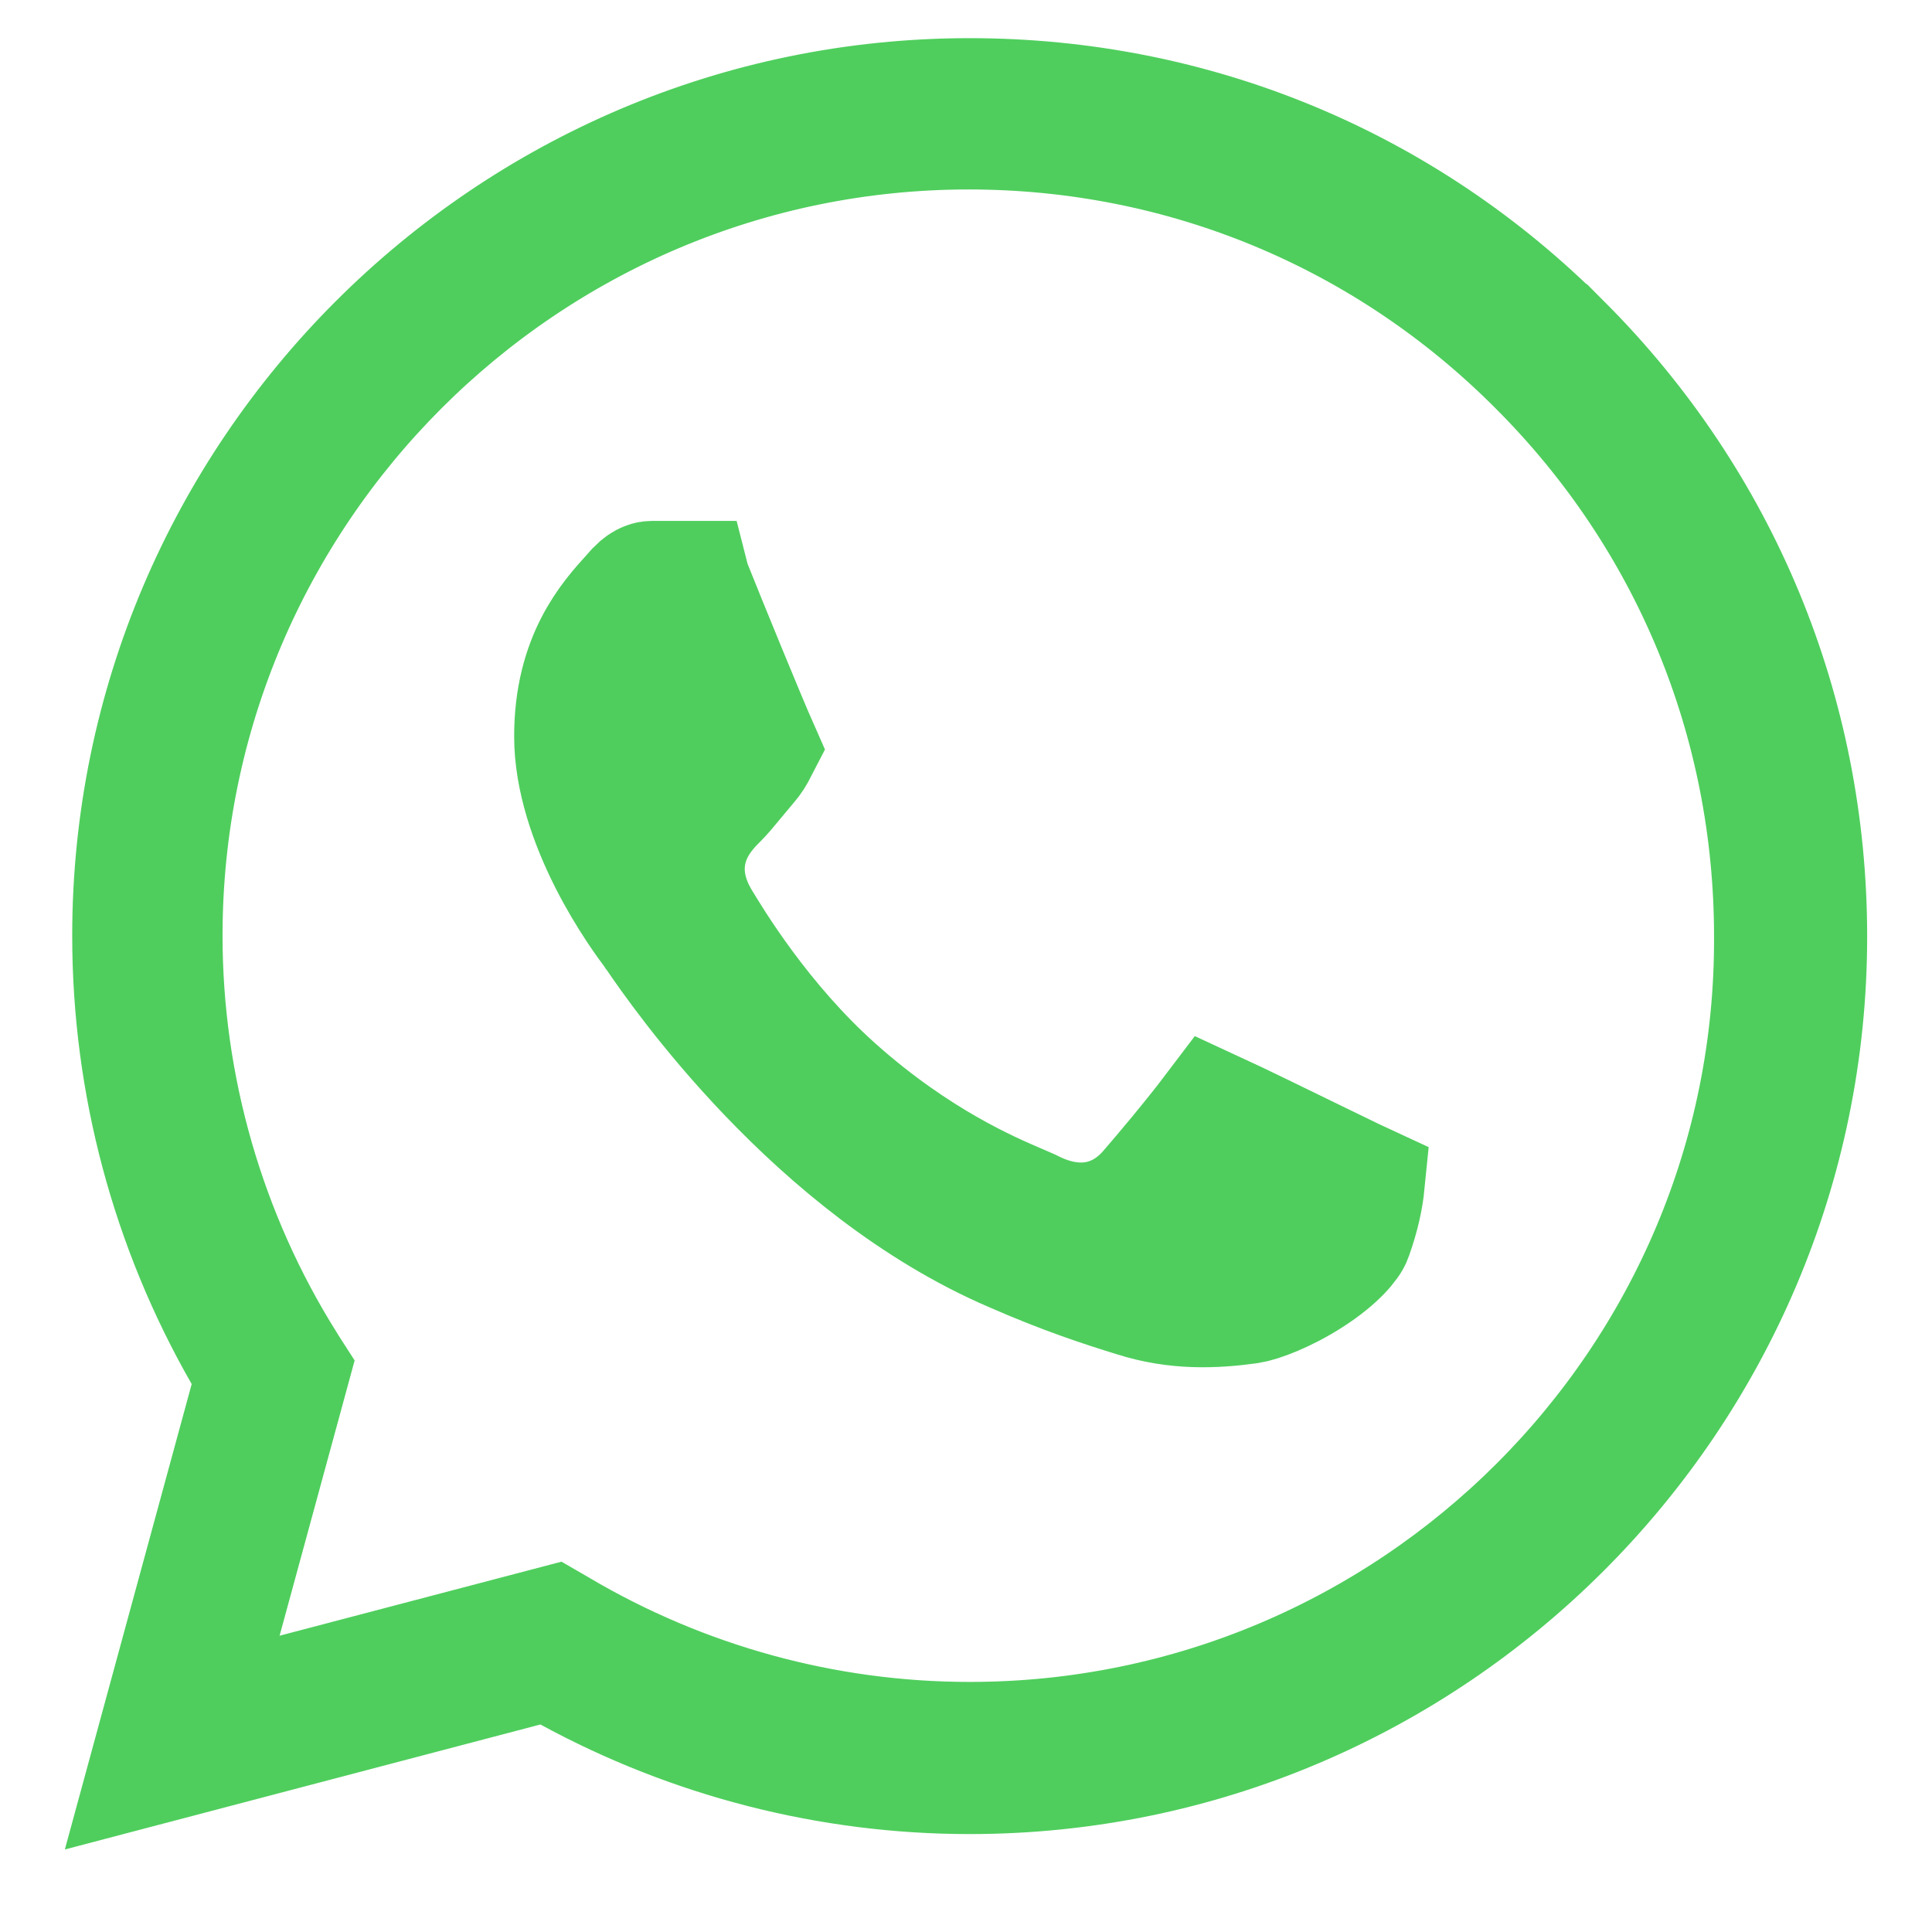 <svg width="16" height="16" viewBox="0 0 16 16" fill="none" xmlns="http://www.w3.org/2000/svg">
<path d="M12.933 2.852L12.934 2.852C14.242 4.161 14.963 5.901 14.963 7.756C14.963 11.575 11.849 14.689 8.03 14.689C6.869 14.689 5.729 14.395 4.714 13.842L4.54 13.747L4.348 13.798L1.247 14.613L2.07 11.593L2.124 11.393L2.021 11.213C1.419 10.163 1.098 8.973 1.098 7.749C1.098 3.93 4.211 0.816 8.03 0.816C9.885 0.816 11.625 1.536 12.933 2.852ZM4.623 13.495L4.623 13.495L4.626 13.497C5.655 14.105 6.83 14.429 8.03 14.429C11.71 14.429 14.711 11.439 14.695 7.755C14.695 5.974 14.005 4.295 12.742 3.031C11.485 1.767 9.805 1.069 8.023 1.069C4.341 1.069 1.343 4.068 1.343 7.749C1.343 9.006 1.699 10.238 2.364 11.299L2.364 11.299L2.367 11.305L2.396 11.35L1.833 13.415L1.605 14.25L2.442 14.03L4.578 13.469L4.623 13.495ZM5.232 4.928C5.246 4.912 5.26 4.897 5.273 4.882C5.307 4.847 5.335 4.831 5.353 4.824C5.375 4.815 5.391 4.814 5.398 4.814H5.398H5.399H5.4H5.401H5.401H5.402H5.403H5.404H5.404H5.405H5.406H5.406H5.407H5.408H5.409H5.409H5.41H5.411H5.412H5.412H5.413H5.414H5.415H5.415H5.416H5.417H5.418H5.418H5.419H5.42H5.421H5.421H5.422H5.423H5.424H5.424H5.425H5.426H5.427H5.427H5.428H5.429H5.429H5.43H5.431H5.432H5.432H5.433H5.434H5.435H5.435H5.436H5.437H5.438H5.438H5.439H5.44H5.441H5.441H5.442H5.443H5.444H5.444H5.445H5.446H5.446H5.447H5.448H5.449H5.449H5.45H5.451H5.452H5.452H5.453H5.454H5.455H5.455H5.456H5.457H5.457H5.458H5.459H5.46H5.46H5.461H5.462H5.463H5.463H5.464H5.465H5.466H5.466H5.467H5.468H5.468H5.469H5.47H5.471H5.471H5.472H5.473H5.474H5.474H5.475H5.476H5.476H5.477H5.478H5.479H5.479H5.48H5.481H5.482H5.482H5.483H5.484H5.484H5.485H5.486H5.487H5.487H5.488H5.489H5.49H5.49H5.491H5.492H5.492H5.493H5.494H5.495H5.495H5.496H5.497H5.498H5.498H5.499H5.5H5.5H5.501H5.502H5.503H5.503H5.504H5.505H5.505H5.506H5.507H5.508H5.508H5.509H5.51H5.511H5.511H5.512H5.513H5.513H5.514H5.515H5.516H5.516H5.517H5.518H5.518H5.519H5.52H5.521H5.521H5.522H5.523H5.523H5.524H5.525H5.526H5.526H5.527H5.528H5.529H5.529H5.53H5.531H5.531H5.532H5.533H5.534H5.534H5.535H5.536H5.536H5.537H5.538H5.539H5.539H5.54H5.541H5.541H5.542H5.543H5.544H5.544H5.545H5.546H5.546H5.547H5.548H5.548H5.549H5.55H5.551H5.551H5.552H5.553H5.553H5.554H5.555H5.556H5.556H5.557H5.558H5.558H5.559H5.56H5.561H5.561H5.562H5.563H5.563H5.564H5.565H5.566H5.566H5.567H5.568H5.568H5.569H5.57H5.57H5.571H5.572H5.573H5.573H5.574H5.575H5.575H5.576H5.577H5.578H5.578H5.579H5.58H5.58H5.581H5.582H5.582H5.583H5.584H5.585H5.585H5.586H5.587H5.587H5.588H5.589H5.589H5.59H5.591H5.592H5.592H5.593H5.594H5.594H5.595H5.596H5.596H5.597H5.598H5.599H5.599H5.6H5.601H5.601H5.602H5.603H5.603H5.604H5.605H5.606H5.606H5.607H5.608H5.608H5.609H5.61H5.61H5.611H5.612H5.613H5.613H5.614H5.615H5.615H5.616H5.617H5.617H5.618H5.619H5.619H5.62H5.621H5.622H5.622H5.623H5.624H5.624H5.625H5.626H5.626H5.627H5.628H5.628H5.629H5.63H5.631H5.631H5.632H5.633H5.633H5.634H5.635H5.635H5.636H5.637H5.637H5.638H5.639H5.64H5.64H5.641H5.642H5.642H5.643H5.644H5.644H5.645H5.646H5.646H5.647H5.648H5.649H5.649H5.65H5.651H5.651H5.652H5.653H5.653H5.654H5.655H5.655H5.656H5.657H5.657H5.658H5.659H5.659H5.66H5.661H5.662H5.662H5.663H5.664H5.664H5.665H5.666H5.666H5.667H5.668H5.668H5.669H5.67H5.67H5.671H5.672H5.672H5.673H5.674H5.674H5.675H5.676H5.677H5.677H5.678H5.679H5.679H5.68H5.681H5.681H5.682H5.683H5.683H5.684H5.685H5.685H5.686H5.687H5.687H5.688H5.689H5.689H5.69H5.691H5.691H5.692H5.693H5.693H5.694H5.695H5.695H5.696H5.697H5.698H5.698H5.699H5.7H5.7H5.701H5.702H5.702H5.703H5.704H5.704H5.705H5.706H5.706H5.707H5.708H5.708H5.709H5.71H5.71C5.711 4.818 5.713 4.822 5.715 4.826C5.847 5.157 6.177 5.963 6.278 6.191C6.243 6.259 6.228 6.282 6.195 6.321C6.15 6.374 6.112 6.42 6.078 6.461C6.025 6.525 5.984 6.575 5.944 6.615C5.942 6.617 5.939 6.62 5.937 6.622C5.892 6.667 5.771 6.786 5.71 6.957C5.628 7.184 5.673 7.407 5.779 7.596L5.782 7.602L5.786 7.609C5.902 7.802 6.302 8.466 6.917 9.015C7.588 9.614 8.192 9.871 8.44 9.977C8.474 9.991 8.501 10.003 8.521 10.012C8.647 10.077 8.827 10.146 9.034 10.123C9.265 10.096 9.425 9.967 9.528 9.843C9.618 9.74 9.88 9.429 10.051 9.203C10.24 9.29 10.635 9.483 10.92 9.622C11.044 9.682 11.148 9.733 11.204 9.76C11.238 9.776 11.271 9.791 11.299 9.804C11.288 9.915 11.258 10.066 11.197 10.234L11.197 10.234L11.195 10.241C11.177 10.293 11.076 10.424 10.85 10.569C10.637 10.706 10.43 10.781 10.344 10.794C10.056 10.834 9.738 10.847 9.398 10.738L9.398 10.738L9.391 10.736C9.132 10.656 8.807 10.55 8.389 10.366L8.386 10.365C6.751 9.66 5.63 8.031 5.443 7.759C5.435 7.747 5.428 7.737 5.424 7.731L5.419 7.725L5.415 7.719L5.414 7.717C5.372 7.661 5.205 7.439 5.048 7.131C4.886 6.812 4.758 6.444 4.758 6.099C4.758 5.45 5.052 5.126 5.232 4.928ZM11.424 9.865C11.424 9.865 11.422 9.864 11.421 9.863C11.423 9.864 11.424 9.865 11.424 9.865Z" fill="#4FCE5D" stroke="#4FCE5D"/>
</svg>
